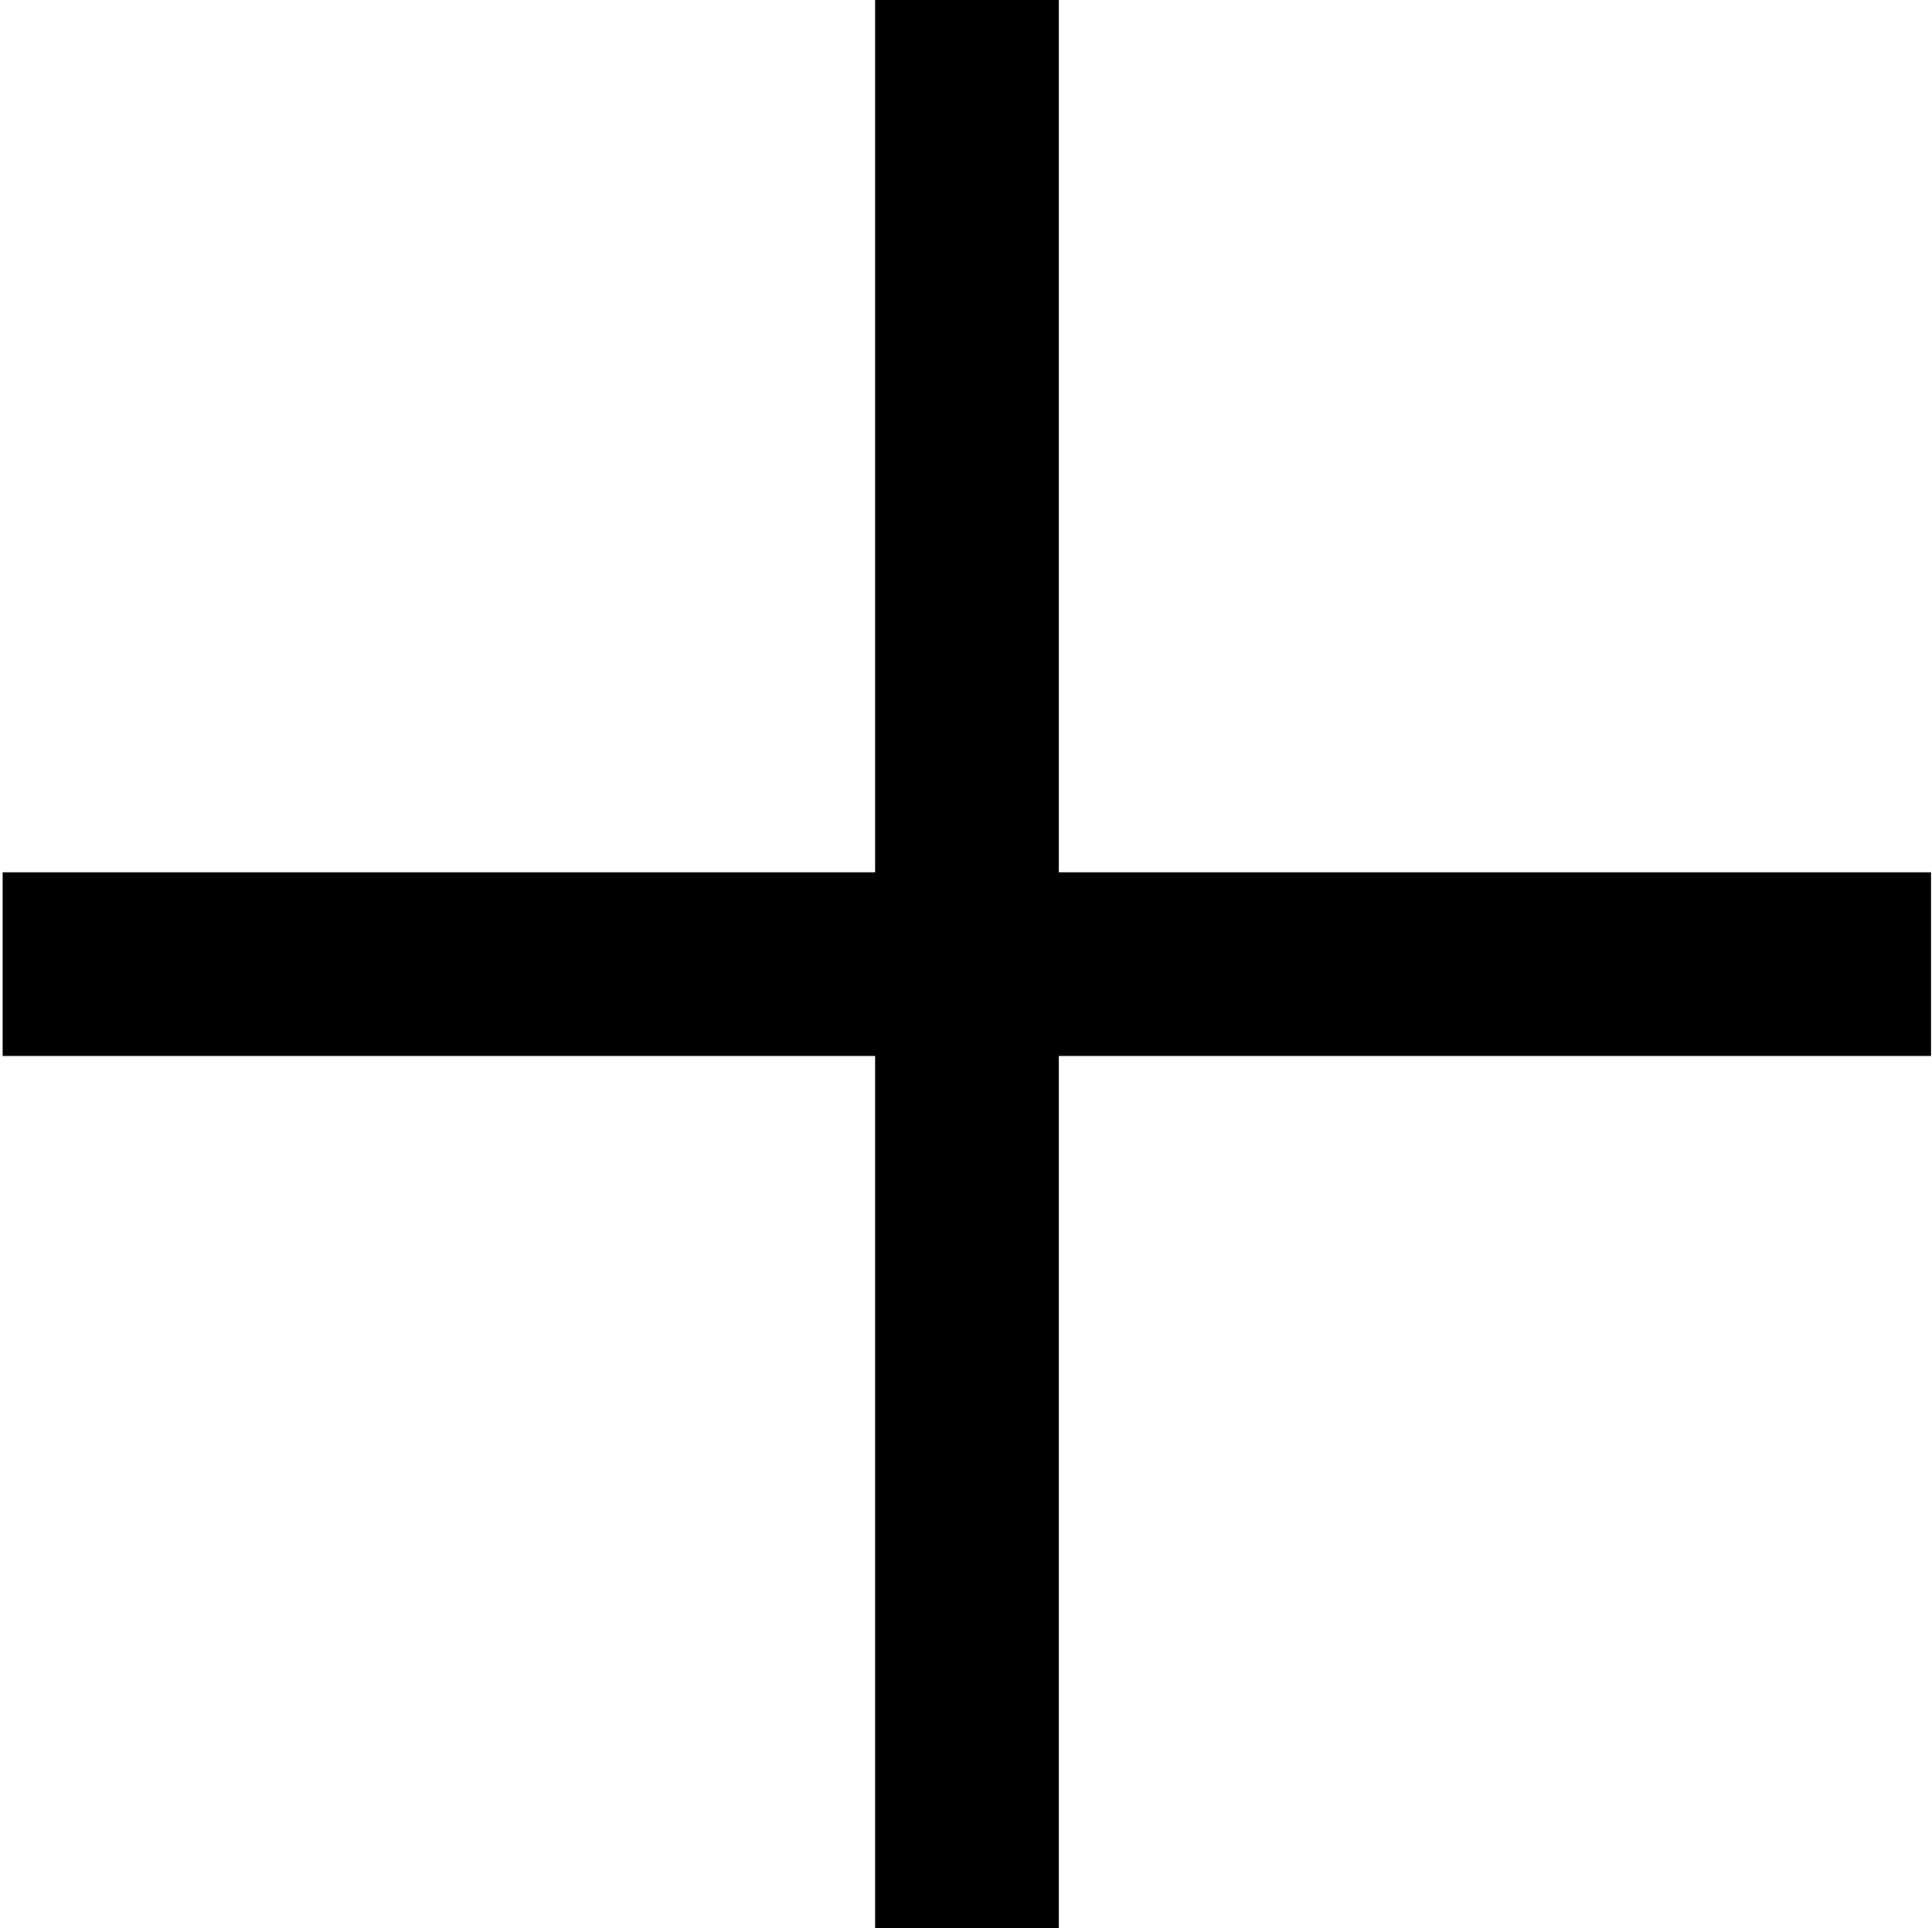 <?xml version="1.0" encoding="utf-8"?>
<!-- Generator: Adobe Illustrator 16.0.4, SVG Export Plug-In . SVG Version: 6.00 Build 0)  -->
<!DOCTYPE svg PUBLIC "-//W3C//DTD SVG 1.1//EN" "http://www.w3.org/Graphics/SVG/1.1/DTD/svg11.dtd">
<svg version="1.1" id="Capa_1" xmlns="http://www.w3.org/2000/svg" xmlns:xlink="http://www.w3.org/1999/xlink" x="0px" y="0px"
	 width="1082px" height="1080px" viewBox="418.5 0 1082 1080" enable-background="new 418.5 0 1082 1080" xml:space="preserve">
<polygon fill="$purpleColor" points="1500,488.571 1011.429,488.571 1011.429,0 908.571,0 908.571,488.571 420,488.571 420,591.429 
	908.571,591.429 908.571,1080 1011.429,1080 1011.429,591.429 1500,591.429 "/>
</svg>
